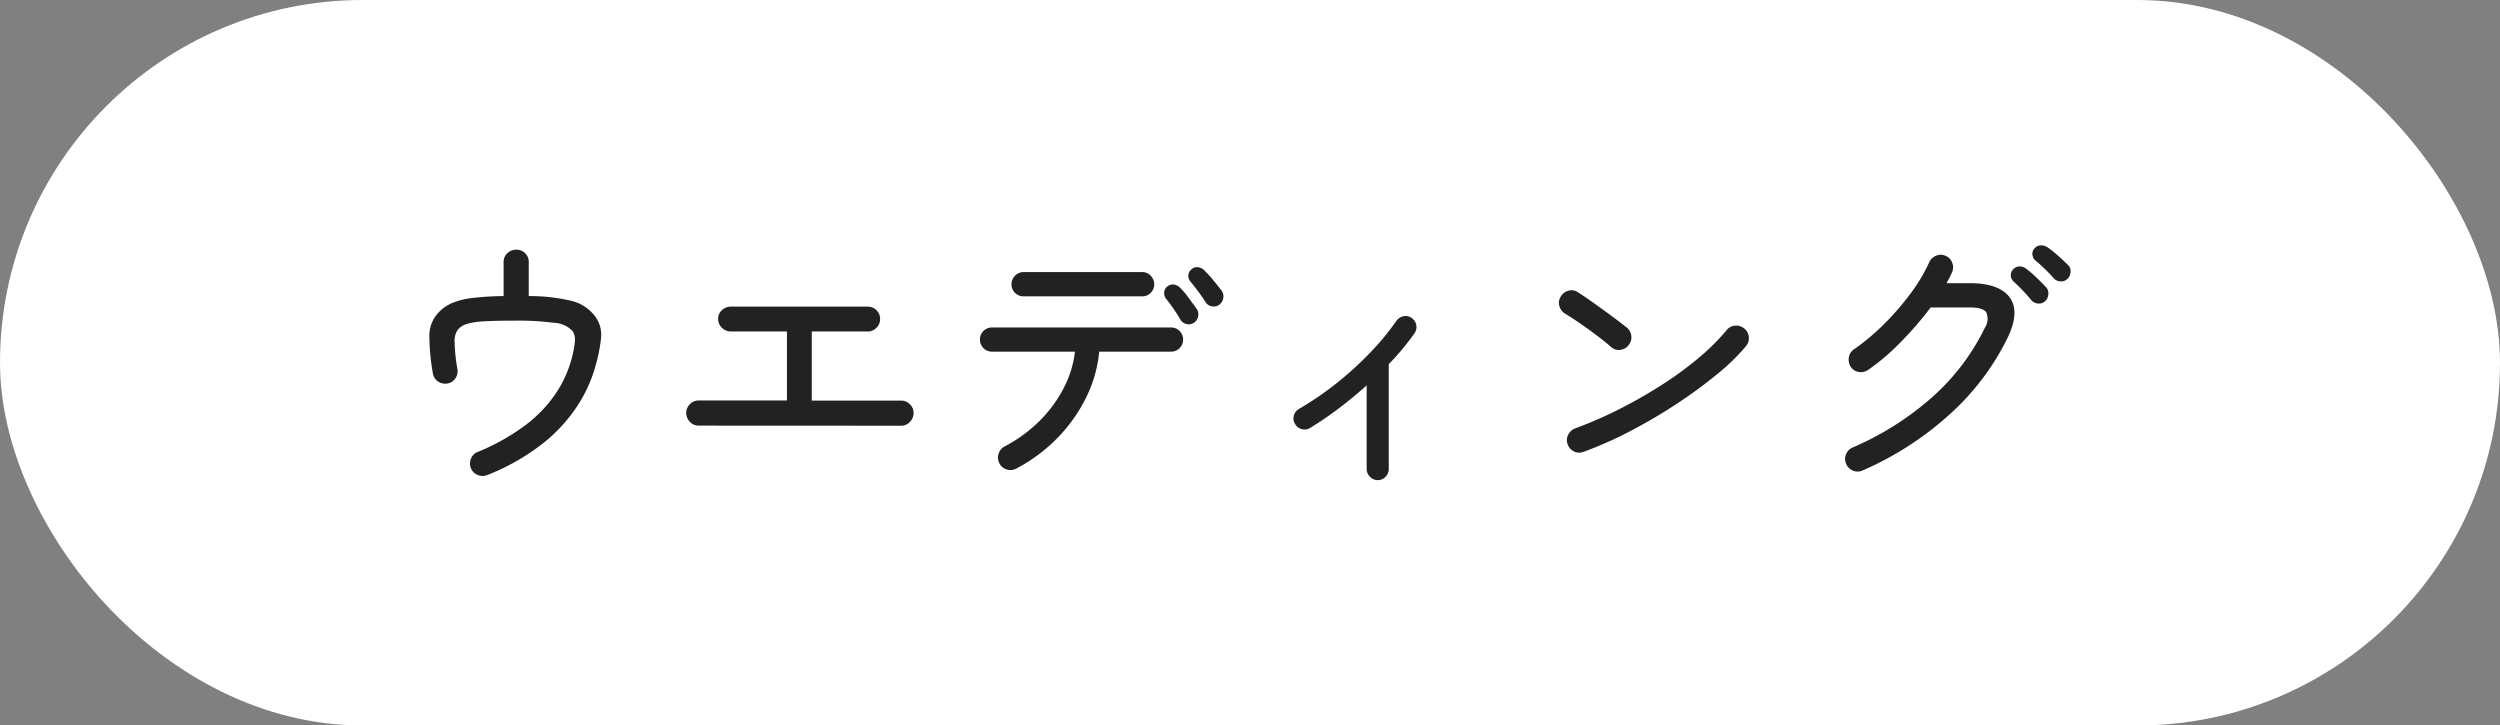 <svg id="li-item01" xmlns="http://www.w3.org/2000/svg" width="203.795" height="59.14" viewBox="0 0 203.795 59.14">
  <rect x="0" y="0" width="203.795" height="59.14" fill="#808080" stroke="none"/>
  <rect id="長方形_2" data-name="長方形 2" width="203.795" height="59.14" rx="29.57" fill="#fff"/>
  <g id="グループ_1189" data-name="グループ 1189" transform="translate(0 -23.092)">
    <g id="グループ_1190" data-name="グループ 1190">
      <g id="グループ_1188" data-name="グループ 1188" transform="translate(19 -5)">
        <g id="長方形_392" data-name="長方形 392" transform="translate(-14 33.092)" fill="none" stroke="#fff" stroke-linecap="square" stroke-linejoin="round" stroke-width="2" stroke-dasharray="1 6">
          <rect width="193.795" height="49.14" rx="24.57" stroke="none"/>
          <rect x="1" y="1" width="191.795" height="47.14" rx="23.57" fill="none"/>
        </g>
        <path id="パス_743" data-name="パス 743" d="M8.69.814a1.029,1.029,0,0,1-.781,0,1.007,1.007,0,0,1-.561-.55,1,1,0,0,1,0-.77.931.931,0,0,1,.528-.55A17.5,17.5,0,0,0,11.858-3.3a10.9,10.9,0,0,0,2.42-2.552A9.479,9.479,0,0,0,15.532-8.58a8.5,8.5,0,0,0,.286-1.463,1.3,1.3,0,0,0-.176-.869,2.209,2.209,0,0,0-1.529-.682,22.758,22.758,0,0,0-3.2-.176q-1.54,0-2.464.055a6.3,6.3,0,0,0-1.419.209,1.516,1.516,0,0,0-.759.484,1.592,1.592,0,0,0-.253.99A14.4,14.4,0,0,0,6.248-7.81a1,1,0,0,1-.176.759.962.962,0,0,1-.66.407,1,1,0,0,1-.759-.176.962.962,0,0,1-.407-.66,17.736,17.736,0,0,1-.286-3.036,2.732,2.732,0,0,1,.726-1.892A3.271,3.271,0,0,1,5.8-13.2a6.161,6.161,0,0,1,1.672-.418,22.993,22.993,0,0,1,2.541-.154v-2.772a.948.948,0,0,1,.308-.726,1.032,1.032,0,0,1,.726-.286.994.994,0,0,1,.715.286.965.965,0,0,1,.3.726v2.772a14.847,14.847,0,0,1,3.465.385A3.407,3.407,0,0,1,17.4-12.21a2.5,2.5,0,0,1,.561,1.793A12.8,12.8,0,0,1,17.49-8.03a11.561,11.561,0,0,1-1.452,3.19,12.944,12.944,0,0,1-2.827,3.08A18.082,18.082,0,0,1,8.69.814ZM25.916-3.212A.958.958,0,0,1,25.2-3.52a1.011,1.011,0,0,1-.3-.726.975.975,0,0,1,.3-.715.975.975,0,0,1,.715-.3H33.11V-10.89H28.534a1.011,1.011,0,0,1-.726-.3A.958.958,0,0,1,27.5-11.9a.948.948,0,0,1,.308-.726,1.032,1.032,0,0,1,.726-.286H39.688a.994.994,0,0,1,.715.286.965.965,0,0,1,.3.726.975.975,0,0,1-.3.715.975.975,0,0,1-.715.3H35.134v5.632h7.282a.975.975,0,0,1,.715.3.975.975,0,0,1,.3.715,1.011,1.011,0,0,1-.3.726.958.958,0,0,1-.715.308ZM51.81.286a1,1,0,0,1-.781.077.972.972,0,0,1-.6-.5.968.968,0,0,1-.066-.781,1.013,1.013,0,0,1,.506-.605,11.742,11.742,0,0,0,2.805-2.046,10.666,10.666,0,0,0,1.98-2.673,8.6,8.6,0,0,0,.935-3H49.83a.957.957,0,0,1-.7-.286.957.957,0,0,1-.286-.7.957.957,0,0,1,.286-.7.957.957,0,0,1,.7-.286H64.416a.957.957,0,0,1,.7.286.957.957,0,0,1,.286.7.957.957,0,0,1-.286.7.957.957,0,0,1-.7.286H58.564a10.648,10.648,0,0,1-1.056,3.718,12.739,12.739,0,0,1-2.332,3.3A13.347,13.347,0,0,1,51.81.286ZM52.4-13.75a.957.957,0,0,1-.7-.286.957.957,0,0,1-.286-.7.968.968,0,0,1,.286-.693.939.939,0,0,1,.7-.3h9.68a.914.914,0,0,1,.682.3.968.968,0,0,1,.286.693.957.957,0,0,1-.286.7.931.931,0,0,1-.682.286Zm15.95.682a.733.733,0,0,1-.605.132.746.746,0,0,1-.517-.352q-.264-.418-.583-.847t-.627-.8a.706.706,0,0,1-.187-.517.647.647,0,0,1,.253-.495.648.648,0,0,1,.55-.176.861.861,0,0,1,.528.286,7.859,7.859,0,0,1,.7.77q.4.484.682.858a.776.776,0,0,1,.132.616A.845.845,0,0,1,68.354-13.068Zm-2.068,1.474a.769.769,0,0,1-.605.1.776.776,0,0,1-.495-.363q-.242-.418-.55-.869t-.616-.825a.772.772,0,0,1-.154-.528.675.675,0,0,1,.264-.484.693.693,0,0,1,.561-.143.911.911,0,0,1,.517.3,7.18,7.18,0,0,1,.66.792q.374.506.66.9a.79.79,0,0,1,.1.616A.8.8,0,0,1,66.286-11.594ZM81.268,1.232a.864.864,0,0,1-.627-.275A.863.863,0,0,1,80.366.33V-6.49q-1.078.968-2.255,1.859a27.076,27.076,0,0,1-2.343,1.6.83.83,0,0,1-.671.11.873.873,0,0,1-.561-.418.83.83,0,0,1-.11-.671.873.873,0,0,1,.418-.561,25.483,25.483,0,0,0,3.1-2.123,27.591,27.591,0,0,0,2.717-2.475,20.927,20.927,0,0,0,2.123-2.574.933.933,0,0,1,.583-.385.817.817,0,0,1,.671.143.889.889,0,0,1,.374.583.851.851,0,0,1-.154.671q-.4.572-.924,1.21t-1.166,1.3V.33a.881.881,0,0,1-.264.627A.852.852,0,0,1,81.268,1.232Zm16.786-2.31a.939.939,0,0,1-.77-.022,1.013,1.013,0,0,1-.528-.572.938.938,0,0,1,.033-.781,1.051,1.051,0,0,1,.583-.539,33.423,33.423,0,0,0,3.608-1.573,38.934,38.934,0,0,0,3.465-1.98,28.61,28.61,0,0,0,3.014-2.211A17.618,17.618,0,0,0,109.714-11a.934.934,0,0,1,.682-.363,1.028,1.028,0,0,1,.748.231.972.972,0,0,1,.374.682.989.989,0,0,1-.22.748,17.136,17.136,0,0,1-2.376,2.31A38.243,38.243,0,0,1,105.6-4.961a43,43,0,0,1-3.773,2.211A31.22,31.22,0,0,1,98.054-1.078ZM100.3-9.614q-.528-.462-1.2-.968t-1.342-.968q-.671-.462-1.221-.792a1.03,1.03,0,0,1-.462-.627.921.921,0,0,1,.11-.759,1.013,1.013,0,0,1,.638-.484.9.9,0,0,1,.77.132q.55.352,1.309.891t1.485,1.078q.726.539,1.166.891a1.012,1.012,0,0,1,.385.682.953.953,0,0,1-.209.748.982.982,0,0,1-.671.4A.9.9,0,0,1,100.3-9.614ZM120.8.44a.967.967,0,0,1-.781.022,1.007,1.007,0,0,1-.561-.55.939.939,0,0,1-.022-.77,1,1,0,0,1,.55-.572,24.1,24.1,0,0,0,6.479-4.1,18.179,18.179,0,0,0,4.3-5.665,1.343,1.343,0,0,0,.121-1.232q-.253-.418-1.353-.418h-3.19a28.344,28.344,0,0,1-2.4,2.783,18.242,18.242,0,0,1-2.684,2.3,1.03,1.03,0,0,1-.77.176.951.951,0,0,1-.66-.418,1.087,1.087,0,0,1-.154-.77.951.951,0,0,1,.418-.66,18.237,18.237,0,0,0,2.486-2.09,21.874,21.874,0,0,0,2.145-2.486,13.738,13.738,0,0,0,1.507-2.53,1.013,1.013,0,0,1,.572-.528.939.939,0,0,1,.77.022.931.931,0,0,1,.528.561.964.964,0,0,1-.022.781,4.544,4.544,0,0,1-.2.429q-.11.209-.242.451h1.892q2.42,0,3.267,1.177t-.209,3.333a20.566,20.566,0,0,1-4.73,6.215A25.86,25.86,0,0,1,120.8.44Zm14.872-13.794a.725.725,0,0,1-.583.187.76.76,0,0,1-.539-.275,15.28,15.28,0,0,0-1.43-1.5.713.713,0,0,1-.242-.5.636.636,0,0,1,.2-.517.707.707,0,0,1,.539-.231.884.884,0,0,1,.539.209,8.336,8.336,0,0,1,.781.671q.451.429.781.781a.724.724,0,0,1,.22.583A.879.879,0,0,1,135.674-13.354ZM137.5-15.18a.725.725,0,0,1-.561.209.76.76,0,0,1-.561-.253q-.33-.374-.715-.748t-.759-.682a.716.716,0,0,1-.264-.473.633.633,0,0,1,.176-.539.678.678,0,0,1,.517-.242.994.994,0,0,1,.561.176,7.864,7.864,0,0,1,.8.638q.473.418.825.77a.692.692,0,0,1,.231.561A.835.835,0,0,1,137.5-15.18Z" transform="translate(12.041 66)" fill="#222"/>
      </g>
    </g>
  </g>
</svg>
